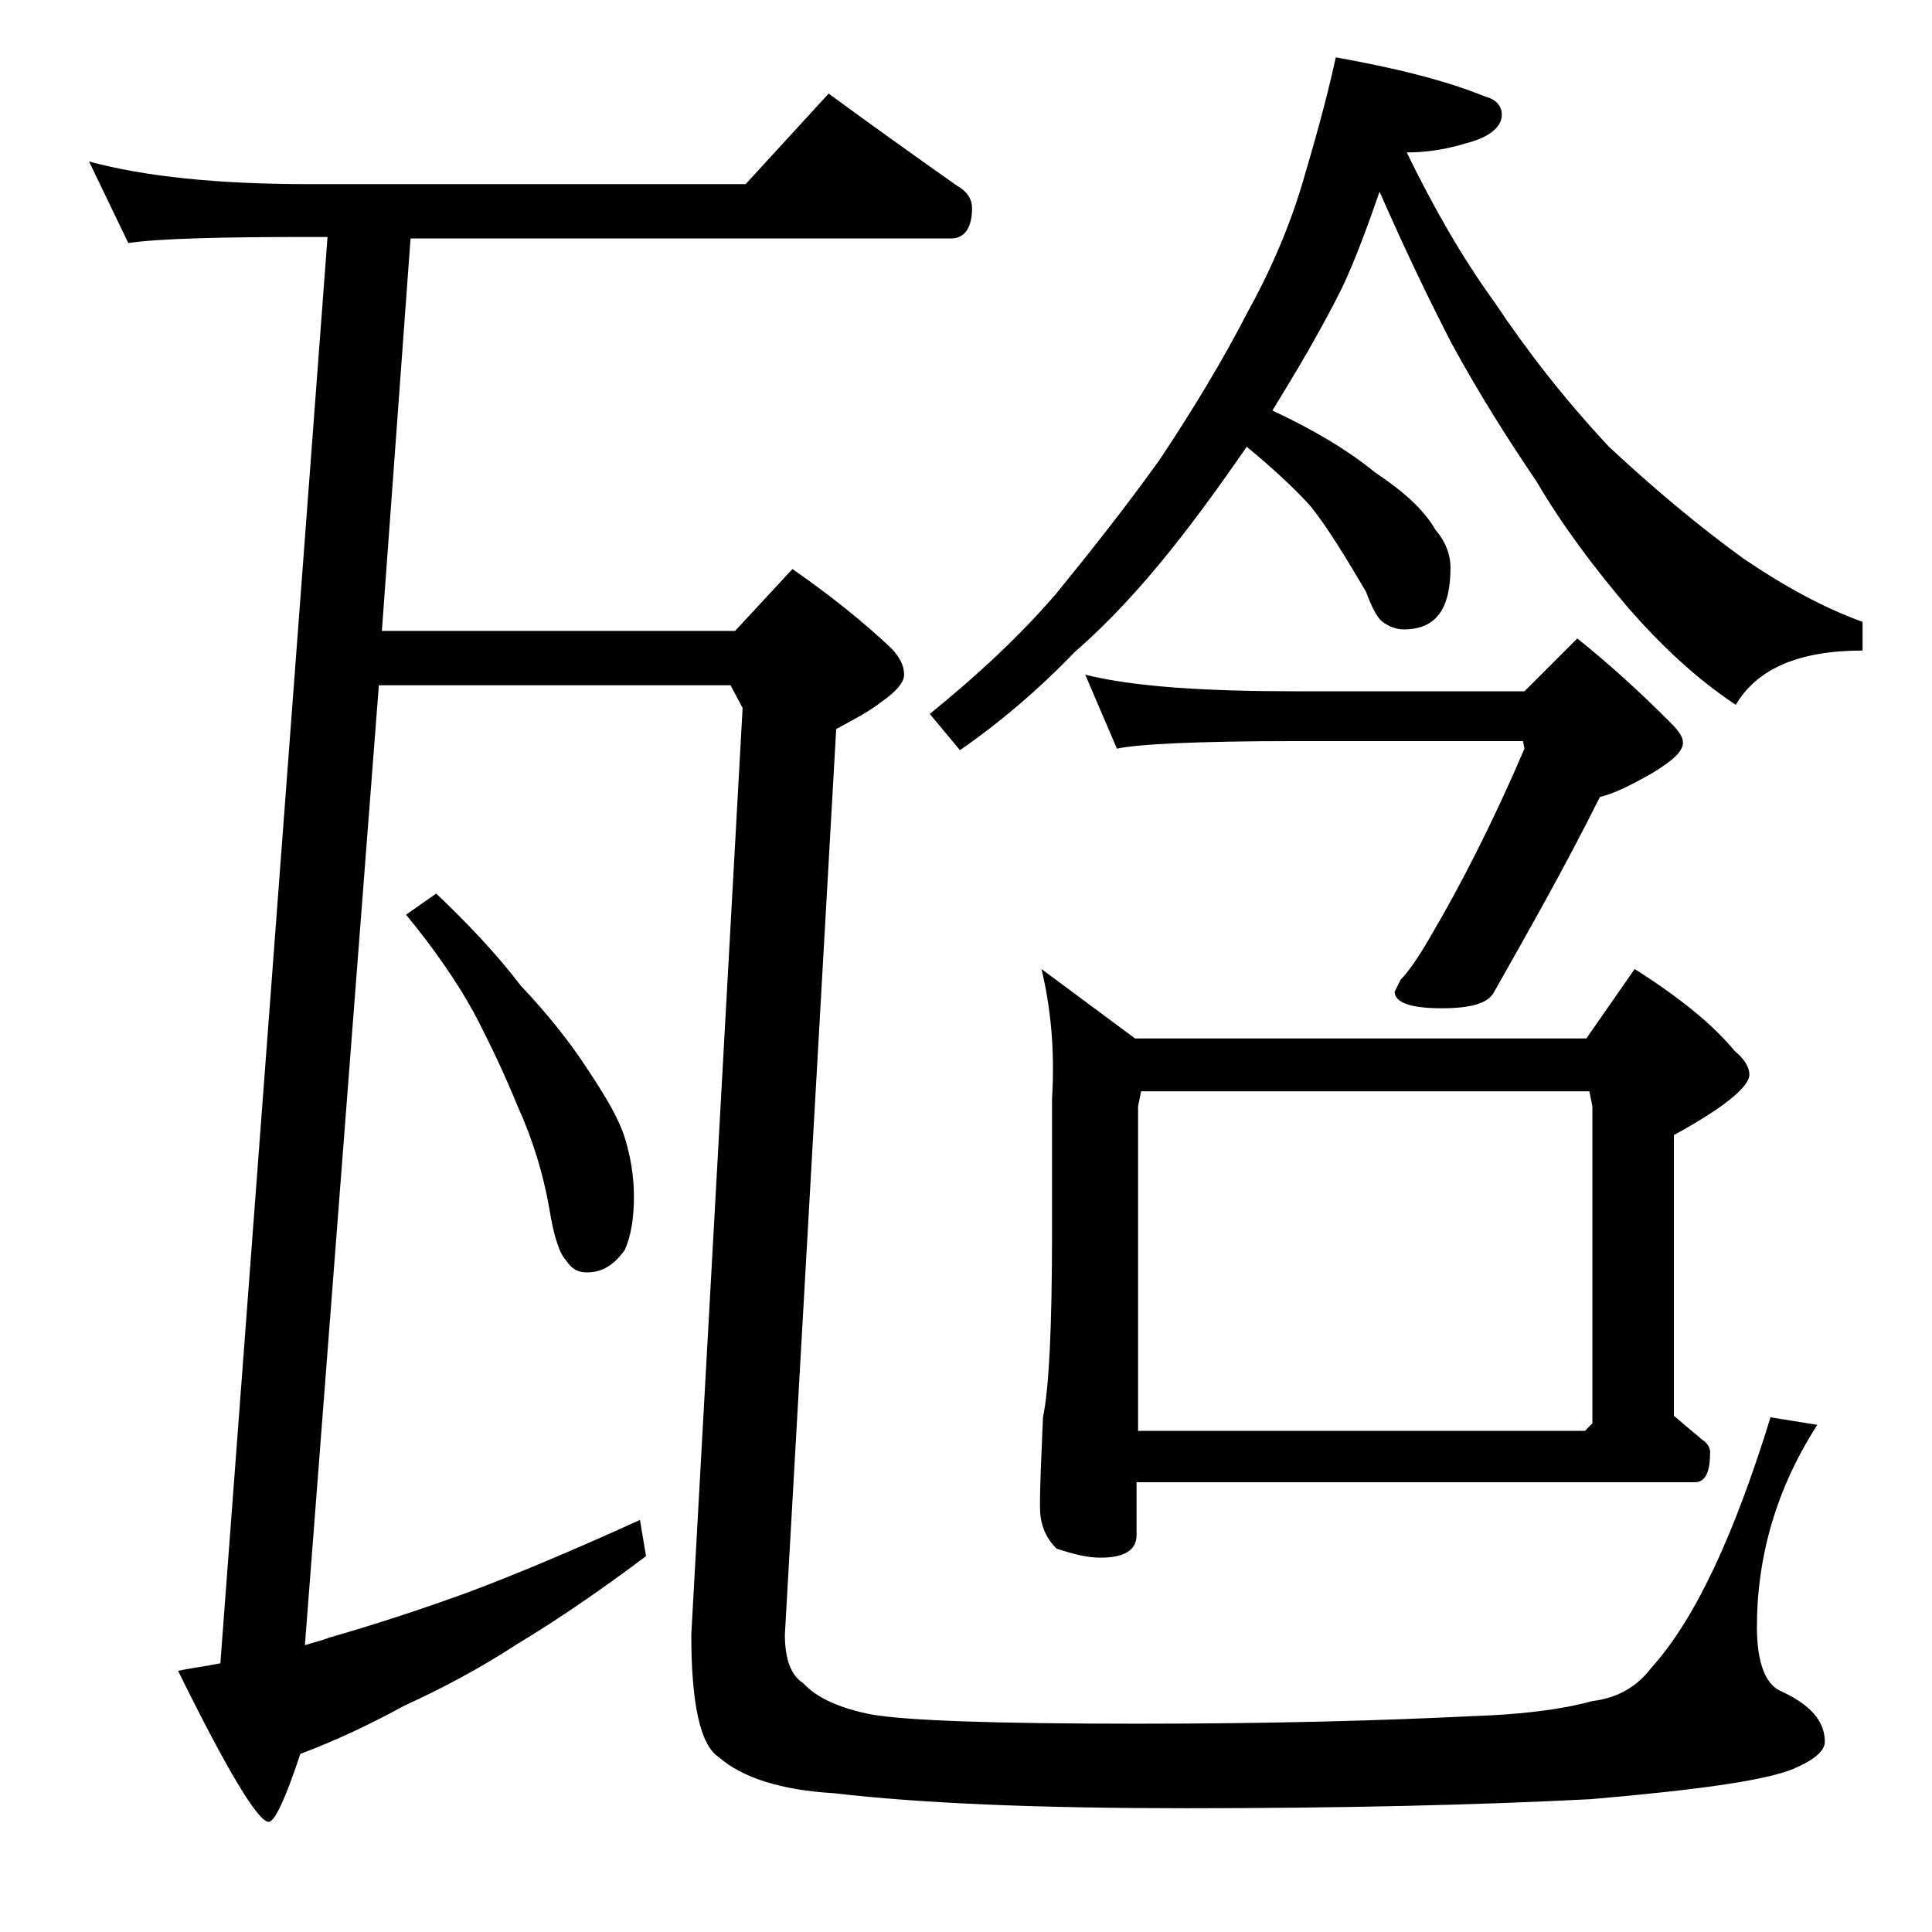 <?xml version="1.0" encoding="utf-8"?>
<!-- Generator: Adobe Illustrator 18.0.0, SVG Export Plug-In . SVG Version: 6.00 Build 0)  -->
<!DOCTYPE svg PUBLIC "-//W3C//DTD SVG 1.1//EN" "http://www.w3.org/Graphics/SVG/1.1/DTD/svg11.dtd">
<svg version="1.1" id="Layer_1" xmlns="http://www.w3.org/2000/svg" xmlns:xlink="http://www.w3.org/1999/xlink" x="0px" y="0px"
	 viewBox="0 0 128 128" enable-background="new 0 0 128 128" xml:space="preserve">
<path d="M5.9,10.7c3.7,1,8.5,1.5,14.6,1.5h28.9l5.5-6c3,2.2,5.8,4.2,8.5,6.1c0.7,0.4,1,0.9,1,1.5c0,1.3-0.5,2-1.4,2H27.2l-1.9,26
	h23.4l3.8-4.1c2.6,1.8,4.8,3.6,6.5,5.2c0.6,0.6,0.9,1.2,0.9,1.8c0,0.5-0.5,1.1-1.5,1.8c-0.9,0.7-1.9,1.2-3,1.8l-3.4,60
	c0,1.6,0.4,2.7,1.2,3.2c0.9,1,2.5,1.7,4.6,2.1c2.4,0.4,8.2,0.6,17.5,0.6c8.8,0,16.2-0.2,22.2-0.5c3.1-0.1,5.8-0.4,8-1
	c1.7-0.2,3-1,3.9-2.2c2.9-3.2,5.5-8.8,7.9-16.6l3.1,0.5c-2.7,4.2-4,8.7-4,13.4c0,2.2,0.5,3.7,1.5,4.2c2,0.9,3,2,3,3.4
	c0,0.6-0.7,1.2-2.1,1.8c-2,0.8-6.5,1.4-13.4,2c-7.8,0.4-16.7,0.6-26.8,0.6c-9.6,0-17.4-0.3-23.4-1c-3.4-0.2-6-1-7.6-2.4
	c-1.2-0.8-1.8-3.5-1.8-8.1l3.4-61.4l-0.8-1.5H25.1L20.2,109c0.6-0.2,1.1-0.3,1.6-0.5c2.8-0.8,5.9-1.8,9.2-3c3.2-1.2,7-2.8,11.4-4.8
	l0.4,2.4c-3.2,2.4-6,4.3-8.5,5.8c-2.6,1.7-5.1,3-7.5,4.1c-2.2,1.2-4.5,2.3-6.9,3.2c-1,3-1.7,4.5-2.1,4.5c-0.7,0-2.7-3.3-6-10
	c0.9-0.2,1.8-0.3,2.8-0.5l7.1-94.5h-1.2c-5.9,0-9.9,0.1-12,0.4L5.9,10.7z M28.9,59.2c2.1,2,4,4,5.6,6.1c1.8,1.9,3.3,3.8,4.4,5.5
	c1.2,1.8,2.1,3.3,2.5,4.6c0.4,1.3,0.6,2.6,0.6,3.9c0,1.4-0.2,2.6-0.6,3.5c-0.7,1-1.5,1.5-2.5,1.5c-0.6,0-1-0.2-1.4-0.8
	c-0.4-0.4-0.8-1.5-1.1-3.4c-0.4-2.3-1.1-4.6-2.1-6.8c-0.9-2.2-1.9-4.3-2.9-6.2c-1.1-2-2.6-4.2-4.5-6.5L28.9,59.2z M88.5,3.8
	c3.9,0.7,7.2,1.5,9.9,2.6c0.8,0.2,1.1,0.7,1.1,1.2c0,0.8-0.8,1.5-2.4,1.9c-1.3,0.4-2.6,0.6-3.9,0.6c1.8,3.7,3.7,7,5.8,9.9
	c2.2,3.3,4.7,6.5,7.6,9.6c3,2.8,6,5.3,8.9,7.4c2.8,1.9,5.4,3.3,7.9,4.2v1.9c-4.2,0-7,1.2-8.4,3.6c-2.7-1.8-5-4-7.1-6.4
	c-2.3-2.7-4.4-5.5-6.1-8.4c-1.9-2.8-3.8-5.8-5.6-9.1c-1.4-2.7-3-6-4.8-10.1c-0.8,2.3-1.6,4.5-2.5,6.4c-1.4,2.8-3,5.5-4.6,8.1
	c2.8,1.3,5.1,2.7,6.8,4.1c1.8,1.2,3.2,2.4,4,3.8c0.7,0.8,1,1.7,1,2.5c0,2.8-1,4.1-3.1,4.1c-0.5,0-1-0.2-1.4-0.5
	c-0.3-0.2-0.7-0.9-1.1-2C89.2,37,88,35,86.8,33.5c-1.1-1.2-2.5-2.5-4.2-3.9c-1.8,2.6-3.4,4.8-5,6.8c-2,2.5-4.1,4.8-6.4,6.8
	c-2.4,2.5-5,4.7-7.6,6.5l-2-2.4c3.2-2.6,6-5.2,8.4-8c2.2-2.7,4.5-5.6,6.8-8.8c2.2-3.3,4.2-6.6,5.9-9.9c1.6-2.9,2.8-5.8,3.6-8.5
	C87,9.7,87.8,7,88.5,3.8z M69,64.2l6.2,4.6h29.9l3.2-4.6c3,1.9,5.2,3.7,6.6,5.4c0.7,0.6,1,1.1,1,1.6c0,0.8-1.7,2.2-5,4v18.6
	c0.7,0.6,1.3,1.1,1.9,1.6c0.3,0.2,0.5,0.5,0.5,0.8c0,1.3-0.3,2-1,2h-37v3.5c0,1-0.8,1.5-2.4,1.5c-0.8,0-1.7-0.2-2.9-0.6
	c-0.8-0.8-1.1-1.7-1.1-2.8c0-1.5,0.1-3.5,0.2-5.9c0.4-1.9,0.6-6,0.6-12.2v-8.9C69.9,69.5,69.6,66.7,69,64.2z M71.9,44.7
	c3.2,0.8,7.9,1.1,14,1.1H101l3.5-3.5c2,1.6,4,3.4,6.1,5.5c0.6,0.6,0.9,1,0.9,1.4c0,0.6-0.7,1.2-2,2c-1.4,0.8-2.6,1.4-3.5,1.6
	c-2.4,4.8-4.8,9-7,12.9c-0.4,0.8-1.6,1.1-3.5,1.1c-2.1,0-3.1-0.4-3.1-1.1l0.4-0.8c0.5-0.5,1.2-1.5,2-2.9c2-3.4,4.1-7.5,6.2-12.4
	l-0.1-0.5h-15c-6.6,0-10.5,0.2-11.9,0.5L71.9,44.7z M75.4,94.8H105l0.5-0.5v-21l-0.2-1H75.6l-0.2,1V94.8z"/>
</svg>
